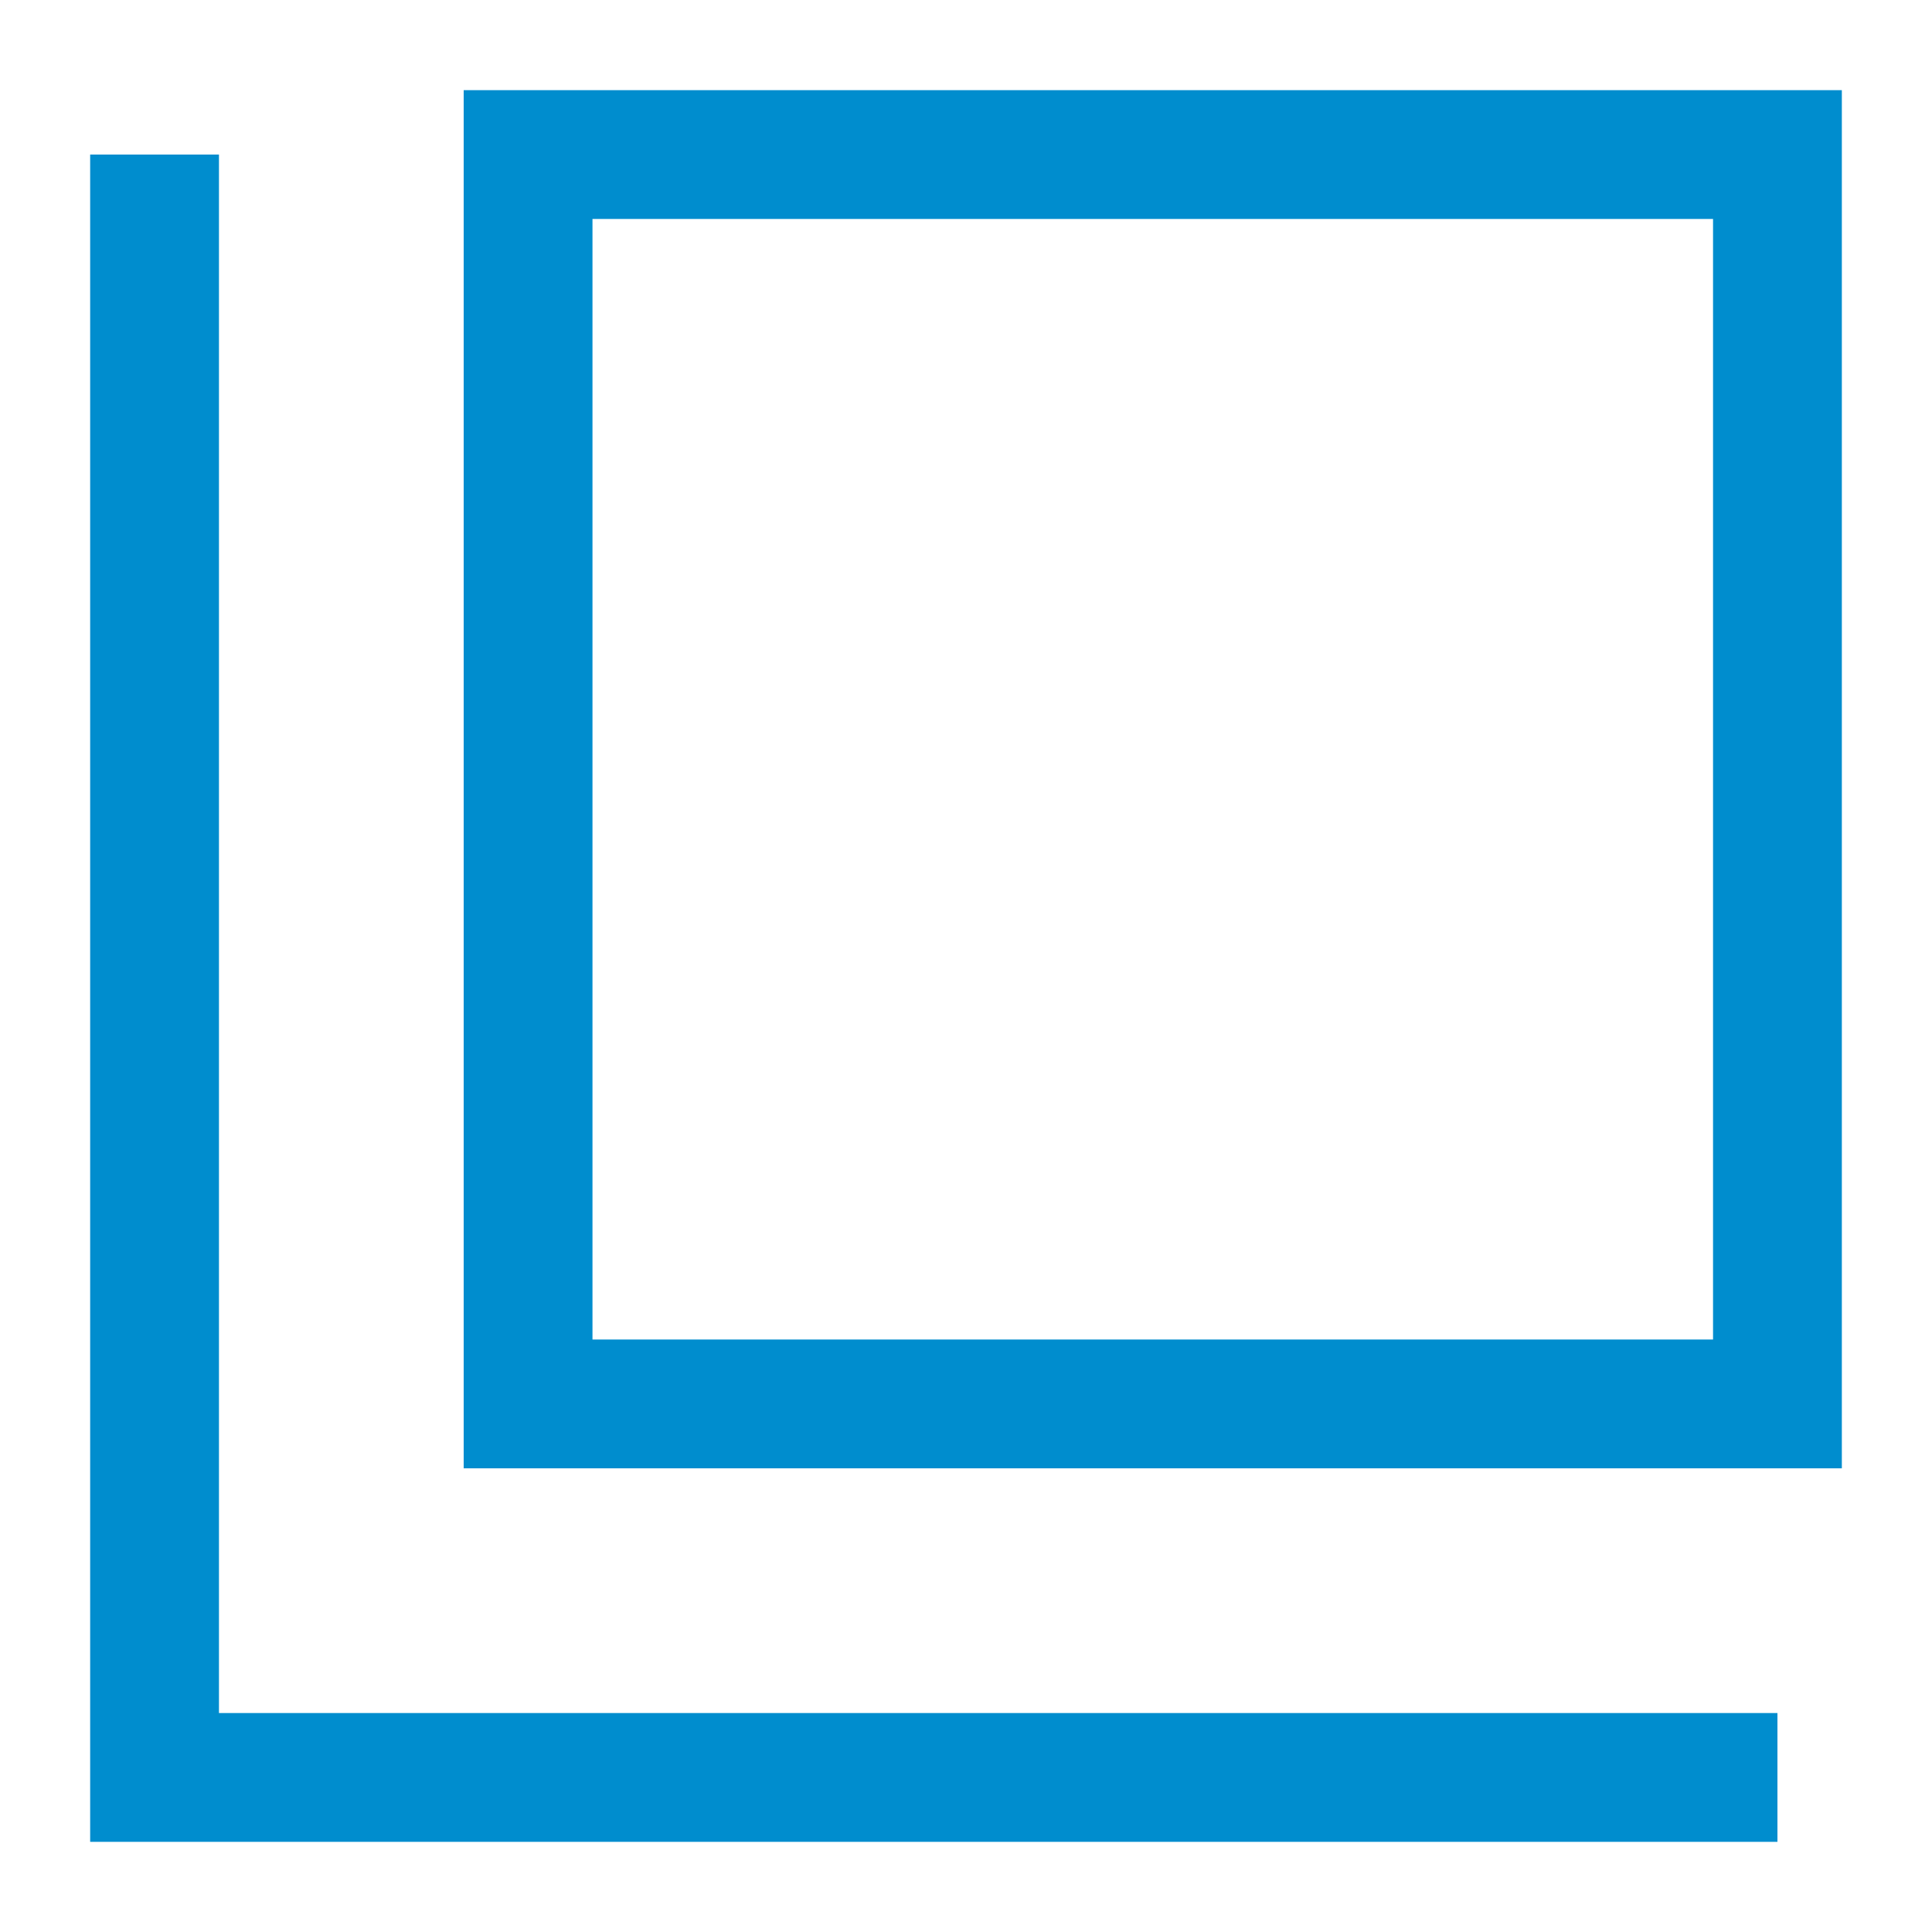 <?xml version="1.0" encoding="utf-8"?>
<!-- Generator: Adobe Illustrator 23.0.3, SVG Export Plug-In . SVG Version: 6.00 Build 0)  -->
<svg version="1.1" id="レイヤー_1" xmlns="http://www.w3.org/2000/svg" xmlns:xlink="http://www.w3.org/1999/xlink" x="0px"
	 y="0px" viewBox="0 0 15 15" style="enable-background:new 0 0 15 15;" xml:space="preserve">
<style type="text/css">
	.st0{fill:none;stroke:#008DCE;stroke-miterlimit:10;}
</style>
<g>
	<g>
		<g>
			<rect x="4.1" y="1.2" class="st0" width="9.7" height="9.7"/>
		</g>
		<g>
			<polyline class="st0" points="13.8,13.8 1.2,13.8 1.2,1.2 			"/>
		</g>
	</g>
</g>
</svg>
